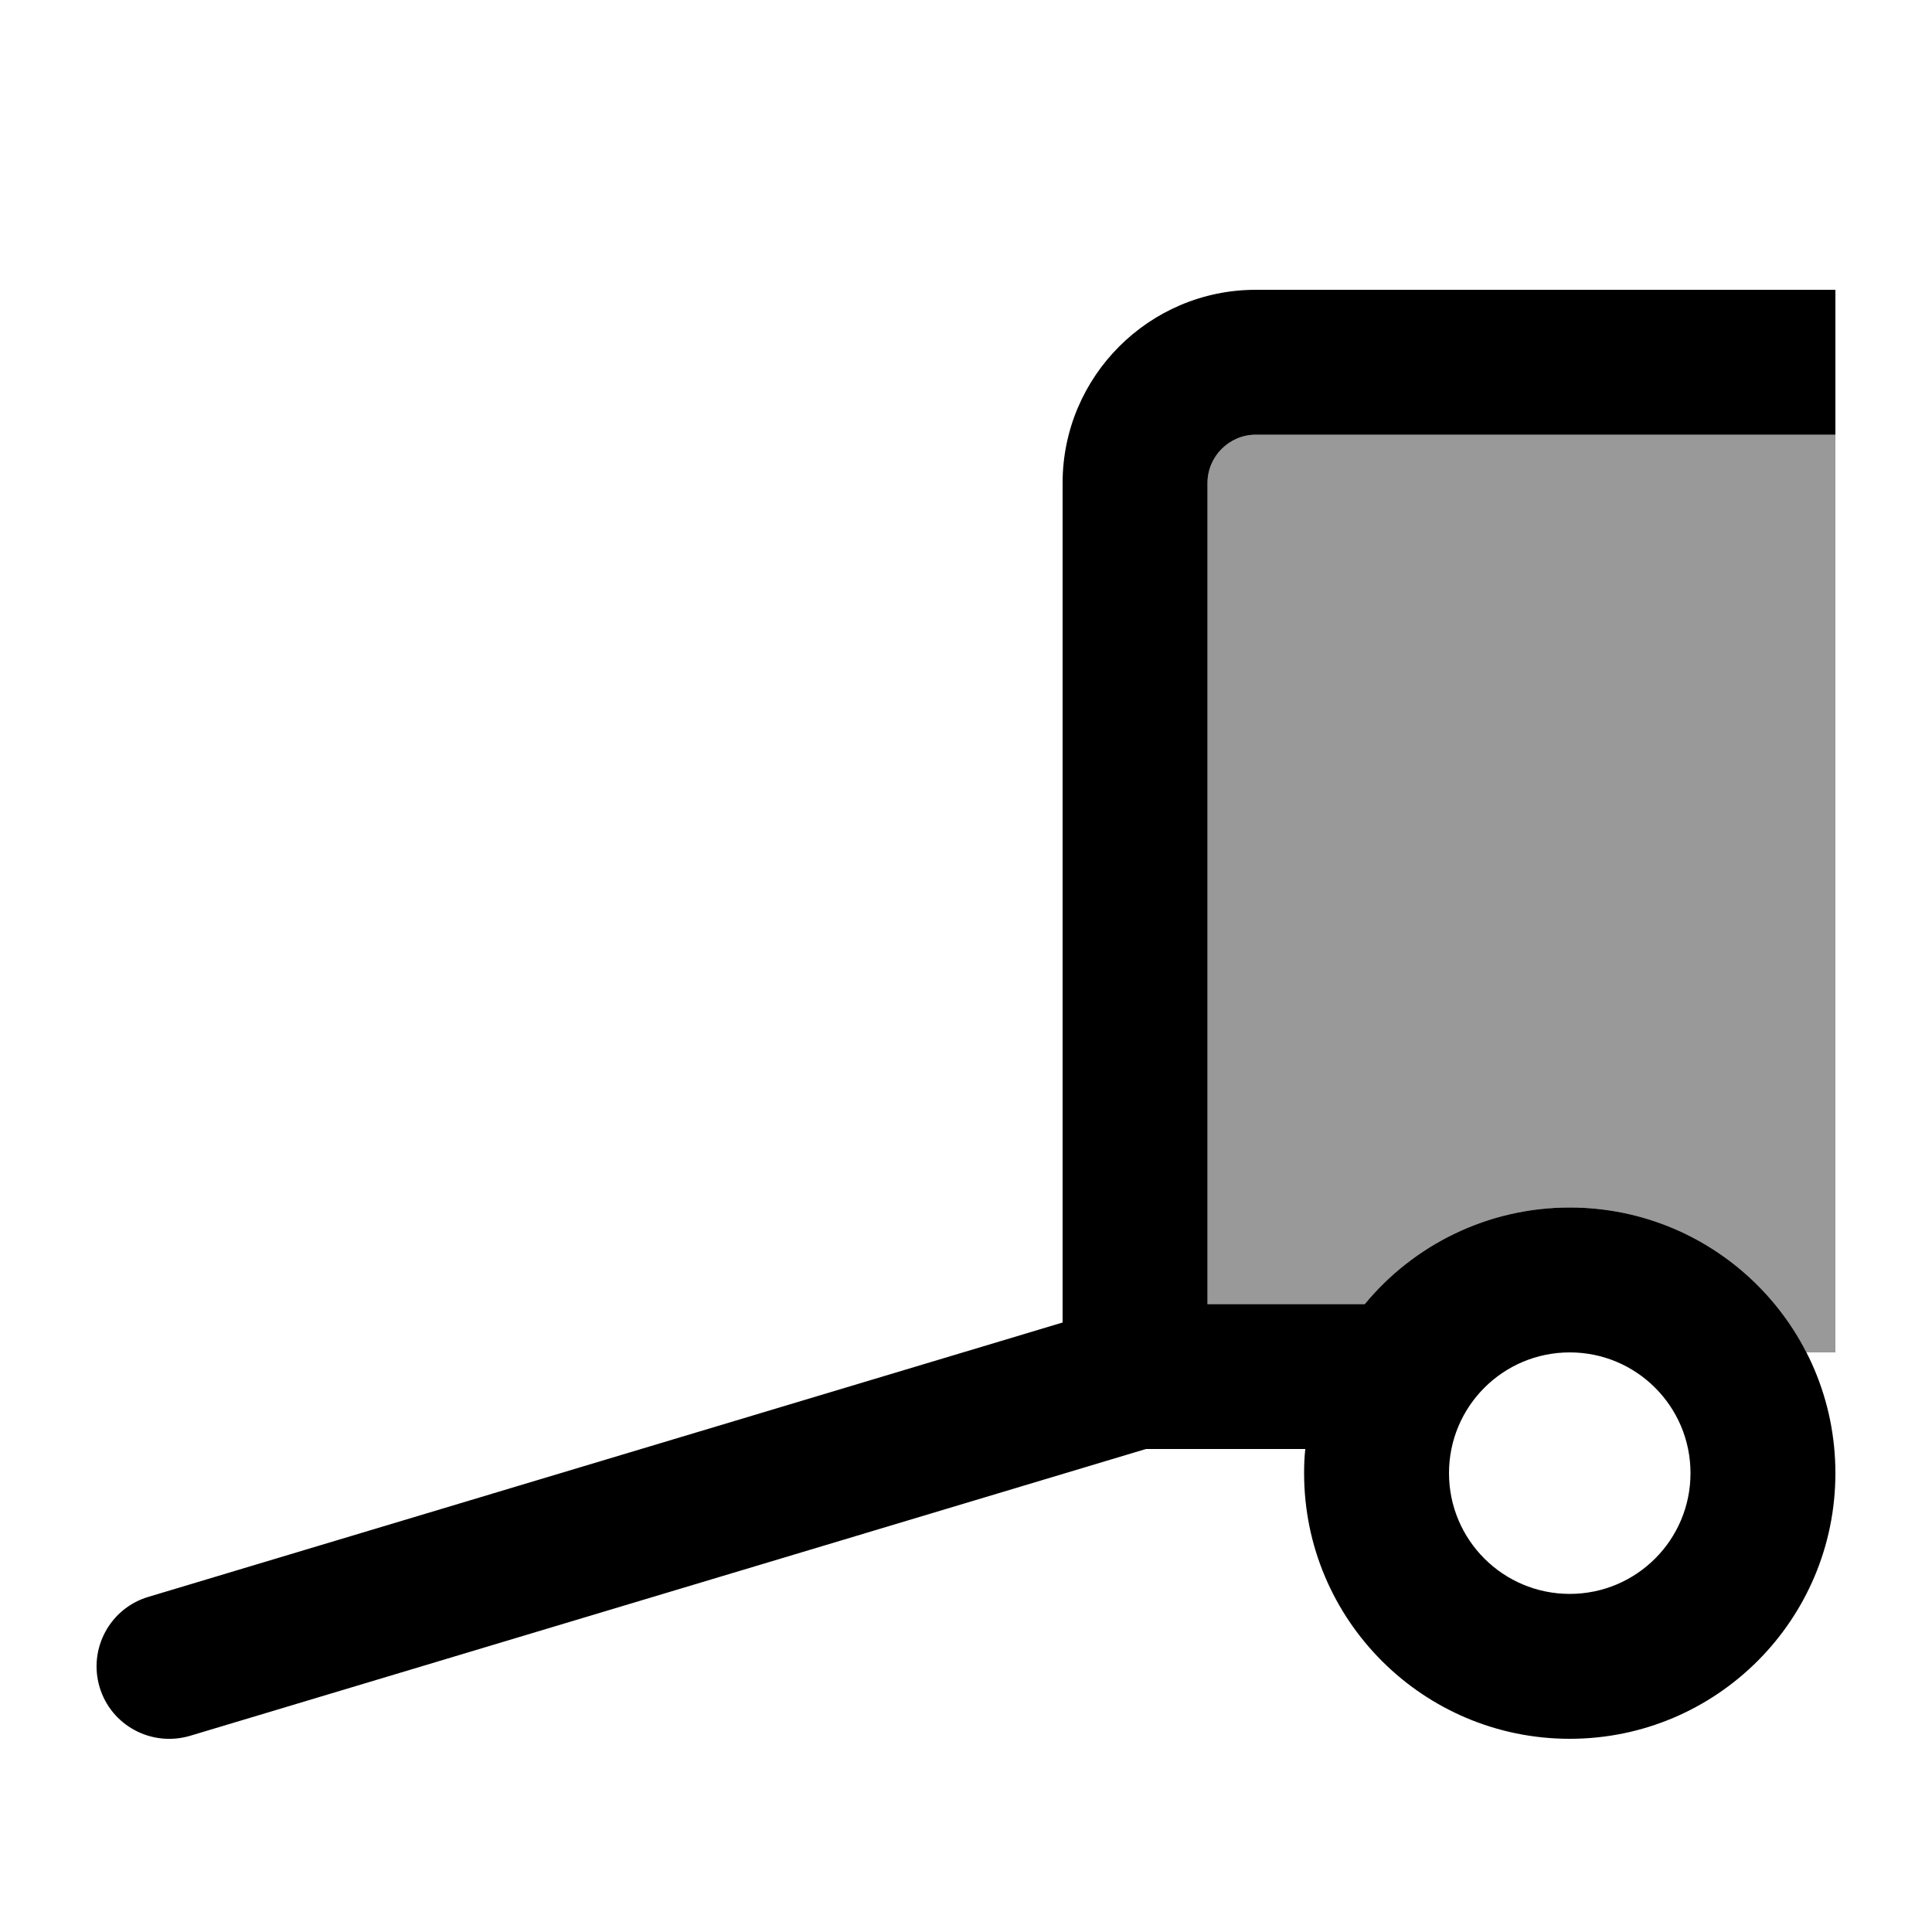 <svg xmlns="http://www.w3.org/2000/svg" viewBox="0 0 640 640"><!--! Font Awesome Pro 7.1.0 by @fontawesome - https://fontawesome.com License - https://fontawesome.com/license (Commercial License) Copyright 2025 Fonticons, Inc. --><path opacity=".4" fill="currentColor" d="M400 160C400 151.2 407.2 144 416 144L608 144L608 448L598.4 448C583.8 419.5 554.2 400 520 400C492.7 400 468.3 412.5 452.1 432L400 432L400 160z"/><path fill="currentColor" d="M352 160C352 124.7 380.7 96 416 96L608 96L608 144L416 144C407.2 144 400 151.2 400 160L400 432L452.1 432C468.2 412.5 492.7 400 520 400C568.6 400 608 439.4 608 488C608 536.6 568.6 576 520 576C471.4 576 432 536.6 432 488C432 485.3 432.1 482.6 432.4 480L379.6 480L63 575C50.2 578.8 36.8 571.6 33 558.9C29.2 546.2 36.4 532.8 49.1 529L352 438.1L352 160zM520 528C542.1 528 560 510.1 560 488C560 465.9 542.1 448 520 448C497.9 448 480 465.9 480 488C480 510.1 497.9 528 520 528z"/></svg>